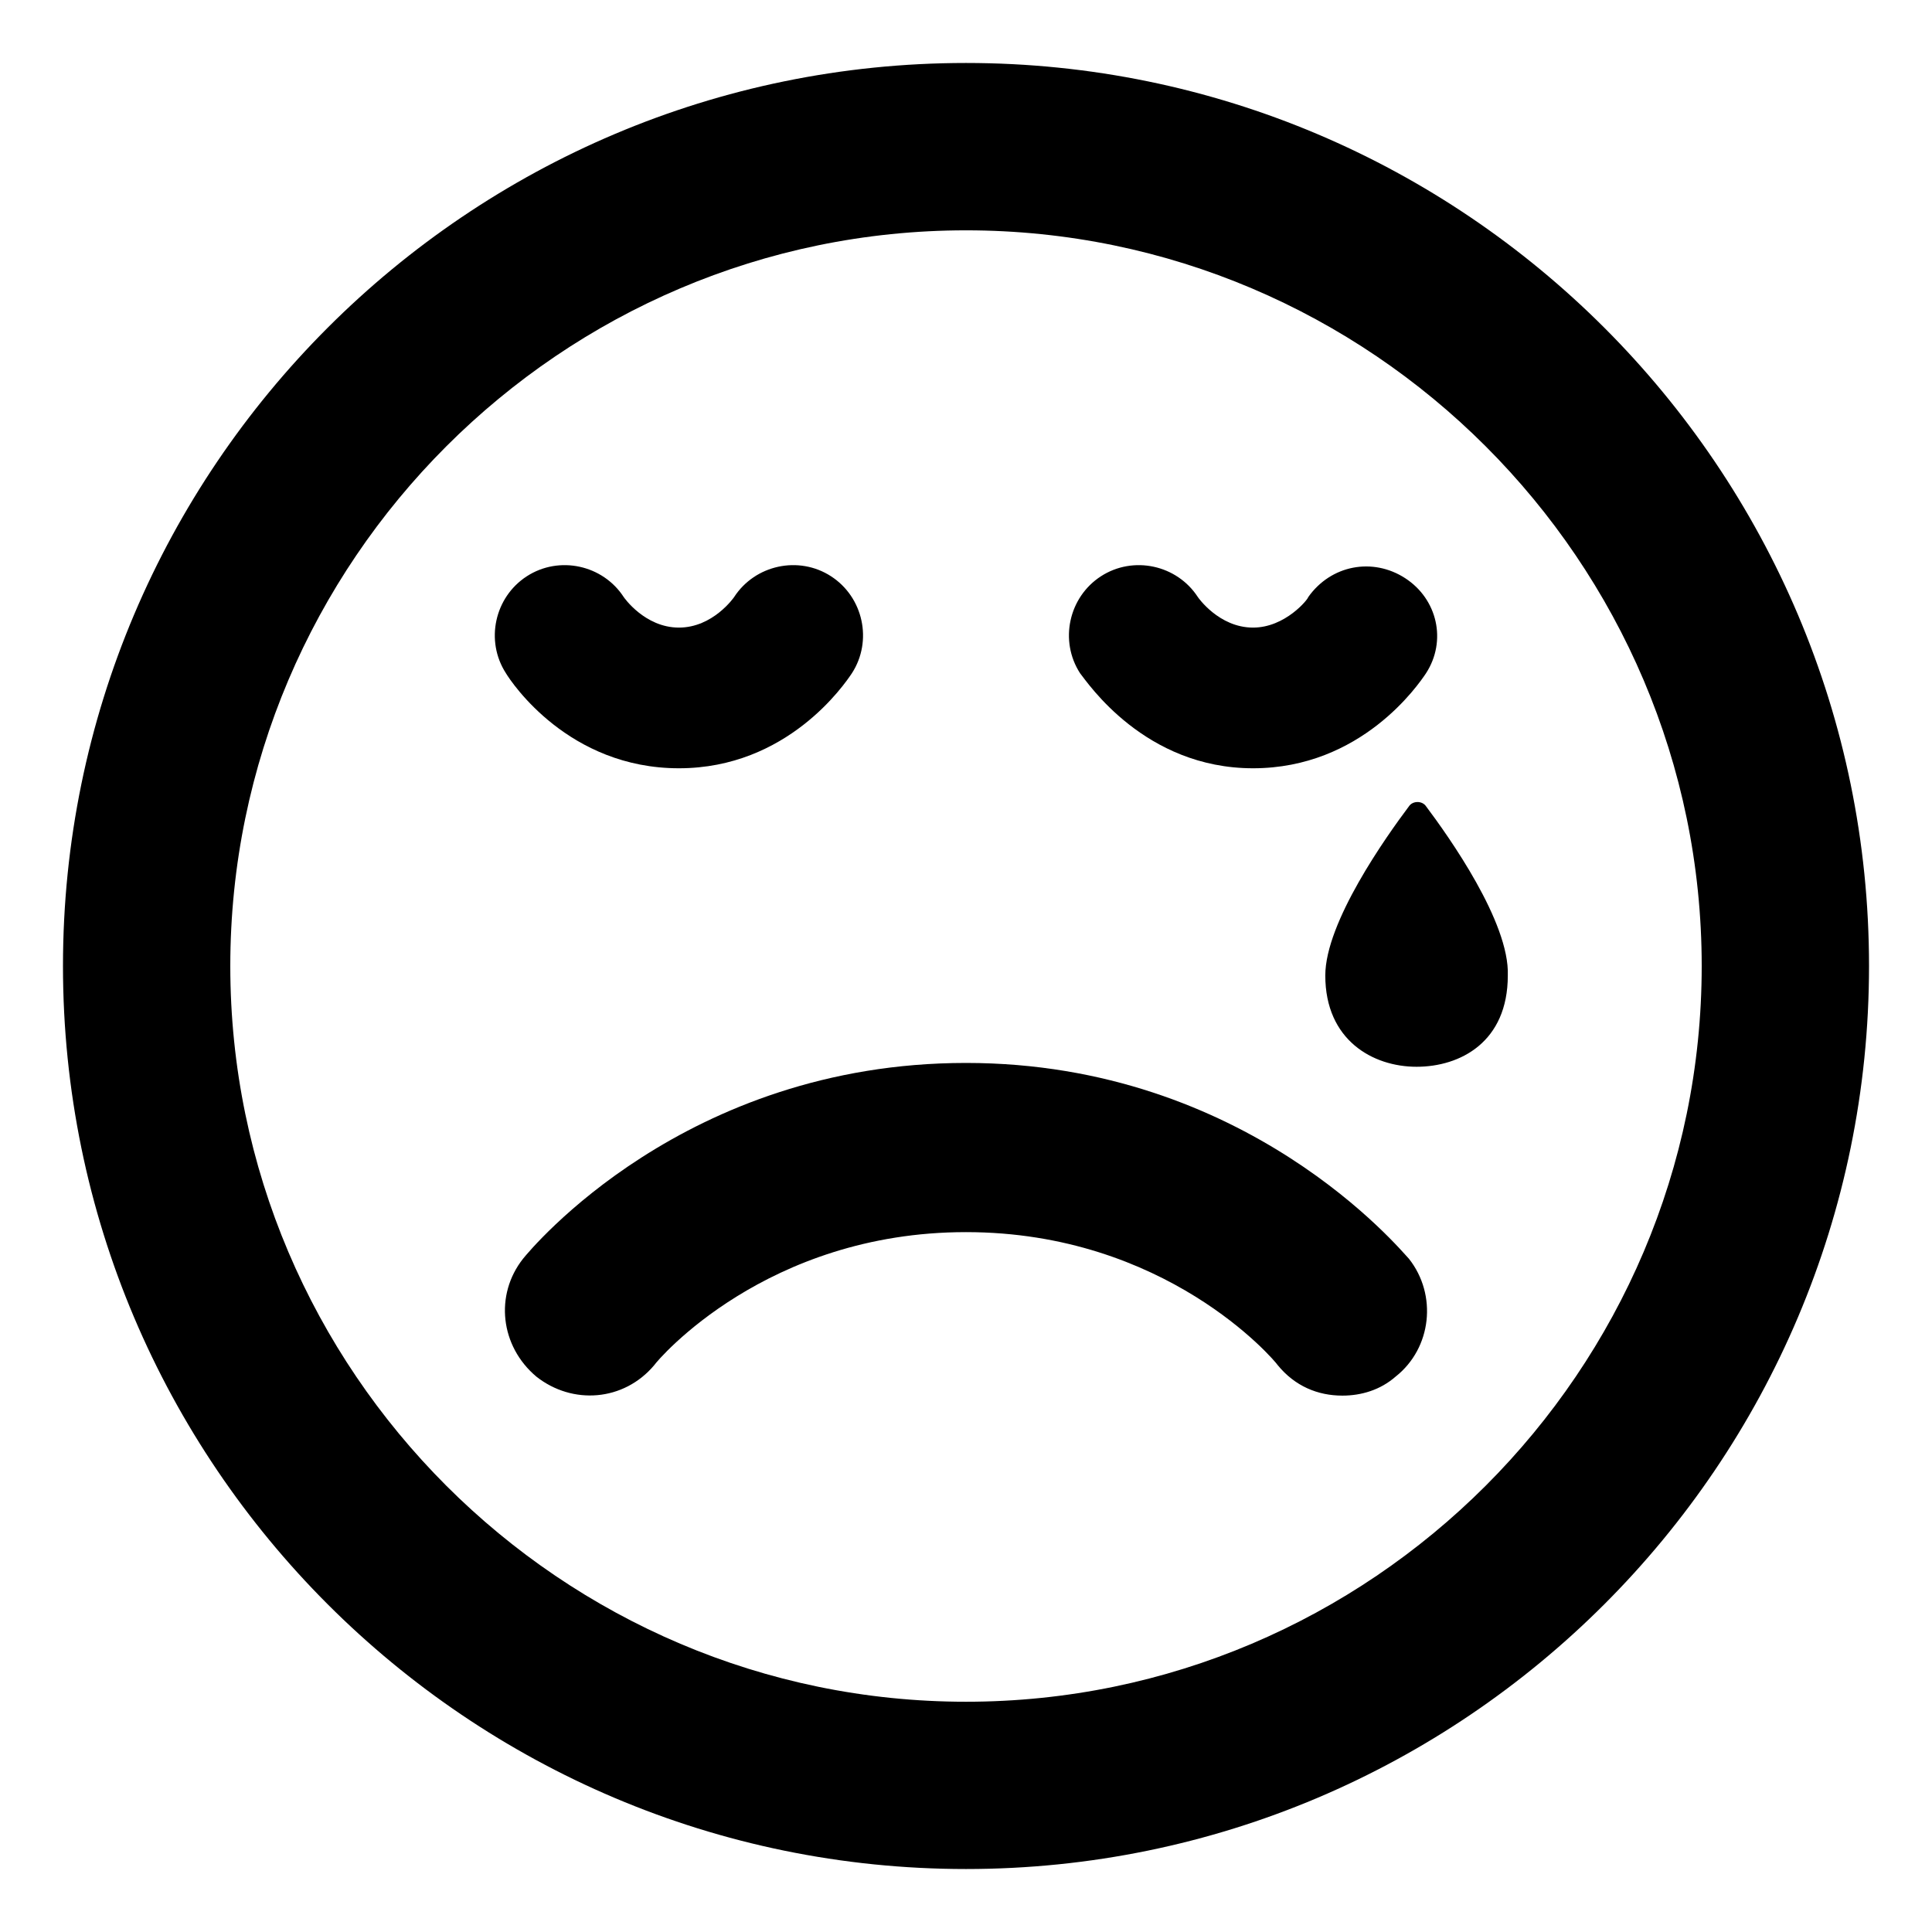 <?xml version="1.0" encoding="UTF-8"?>
<!-- Uploaded to: ICON Repo, www.svgrepo.com, Generator: ICON Repo Mixer Tools -->
<svg fill="#000000" width="800px" height="800px" version="1.1" viewBox="144 144 512 512" xmlns="http://www.w3.org/2000/svg">
 <g>
  <path d="m476.07 347.6c28.719 0 43.832-22.168 45.848-25.191 5.543-8.566 3.023-19.648-5.543-25.191s-19.648-3.527-25.695 5.039c0 0.504-6.047 8.062-14.609 8.062-9.07 0-14.609-8.062-14.609-8.062-5.543-8.566-17.129-11.082-25.695-5.543-8.566 5.543-11.082 17.129-5.543 25.695 2.016 2.519 17.129 25.191 45.848 25.191z"/>
  <path d="m323.92 347.6c28.719 0 43.832-22.168 45.848-25.191 5.543-8.566 3.023-20.152-5.543-25.695-8.566-5.543-20.152-3.023-25.695 5.543 0 0-5.543 8.062-14.609 8.062-9.07 0-14.609-8.062-14.609-8.062-5.543-8.566-17.129-11.082-25.695-5.543-8.566 5.543-11.082 17.129-5.543 25.695 1.516 2.519 16.629 25.191 45.848 25.191z"/>
  <path d="m400 160.69c-132 0-239.31 107.31-239.31 239.31 0 132 107.31 239.31 239.31 239.31 132 0 239.31-107.31 239.31-239.31s-107.31-239.31-239.31-239.31zm0 434.29c-107.31 0-194.97-87.664-194.97-194.97 0-107.31 87.664-194.97 194.97-194.97 107.31 0 194.97 87.664 194.97 194.97s-87.664 194.97-194.97 194.97z"/>
  <path d="m400 425.69c-74.562 0-115.37 49.375-117.39 51.891-7.559 9.574-6.047 23.176 3.527 31.234 9.574 7.559 23.176 6.551 31.234-3.023 1.008-1.512 29.727-35.266 82.625-35.266s81.617 33.754 82.625 35.266c4.535 5.543 10.578 8.062 17.129 8.062 5.039 0 10.078-1.512 14.105-5.039 9.574-7.559 11.082-21.664 3.527-31.234-2.016-2.012-42.824-51.891-117.39-51.891z"/>
  <path d="m521.92 357.68c-1.008-1.512-3.527-1.512-4.535 0-6.047 8.062-22.168 30.73-22.168 44.84 0 17.129 12.594 24.184 24.184 24.184 11.586 0 24.184-6.551 24.184-24.184 0.504-14.109-15.621-36.781-21.664-44.84z"/>
 </g>
</svg>
